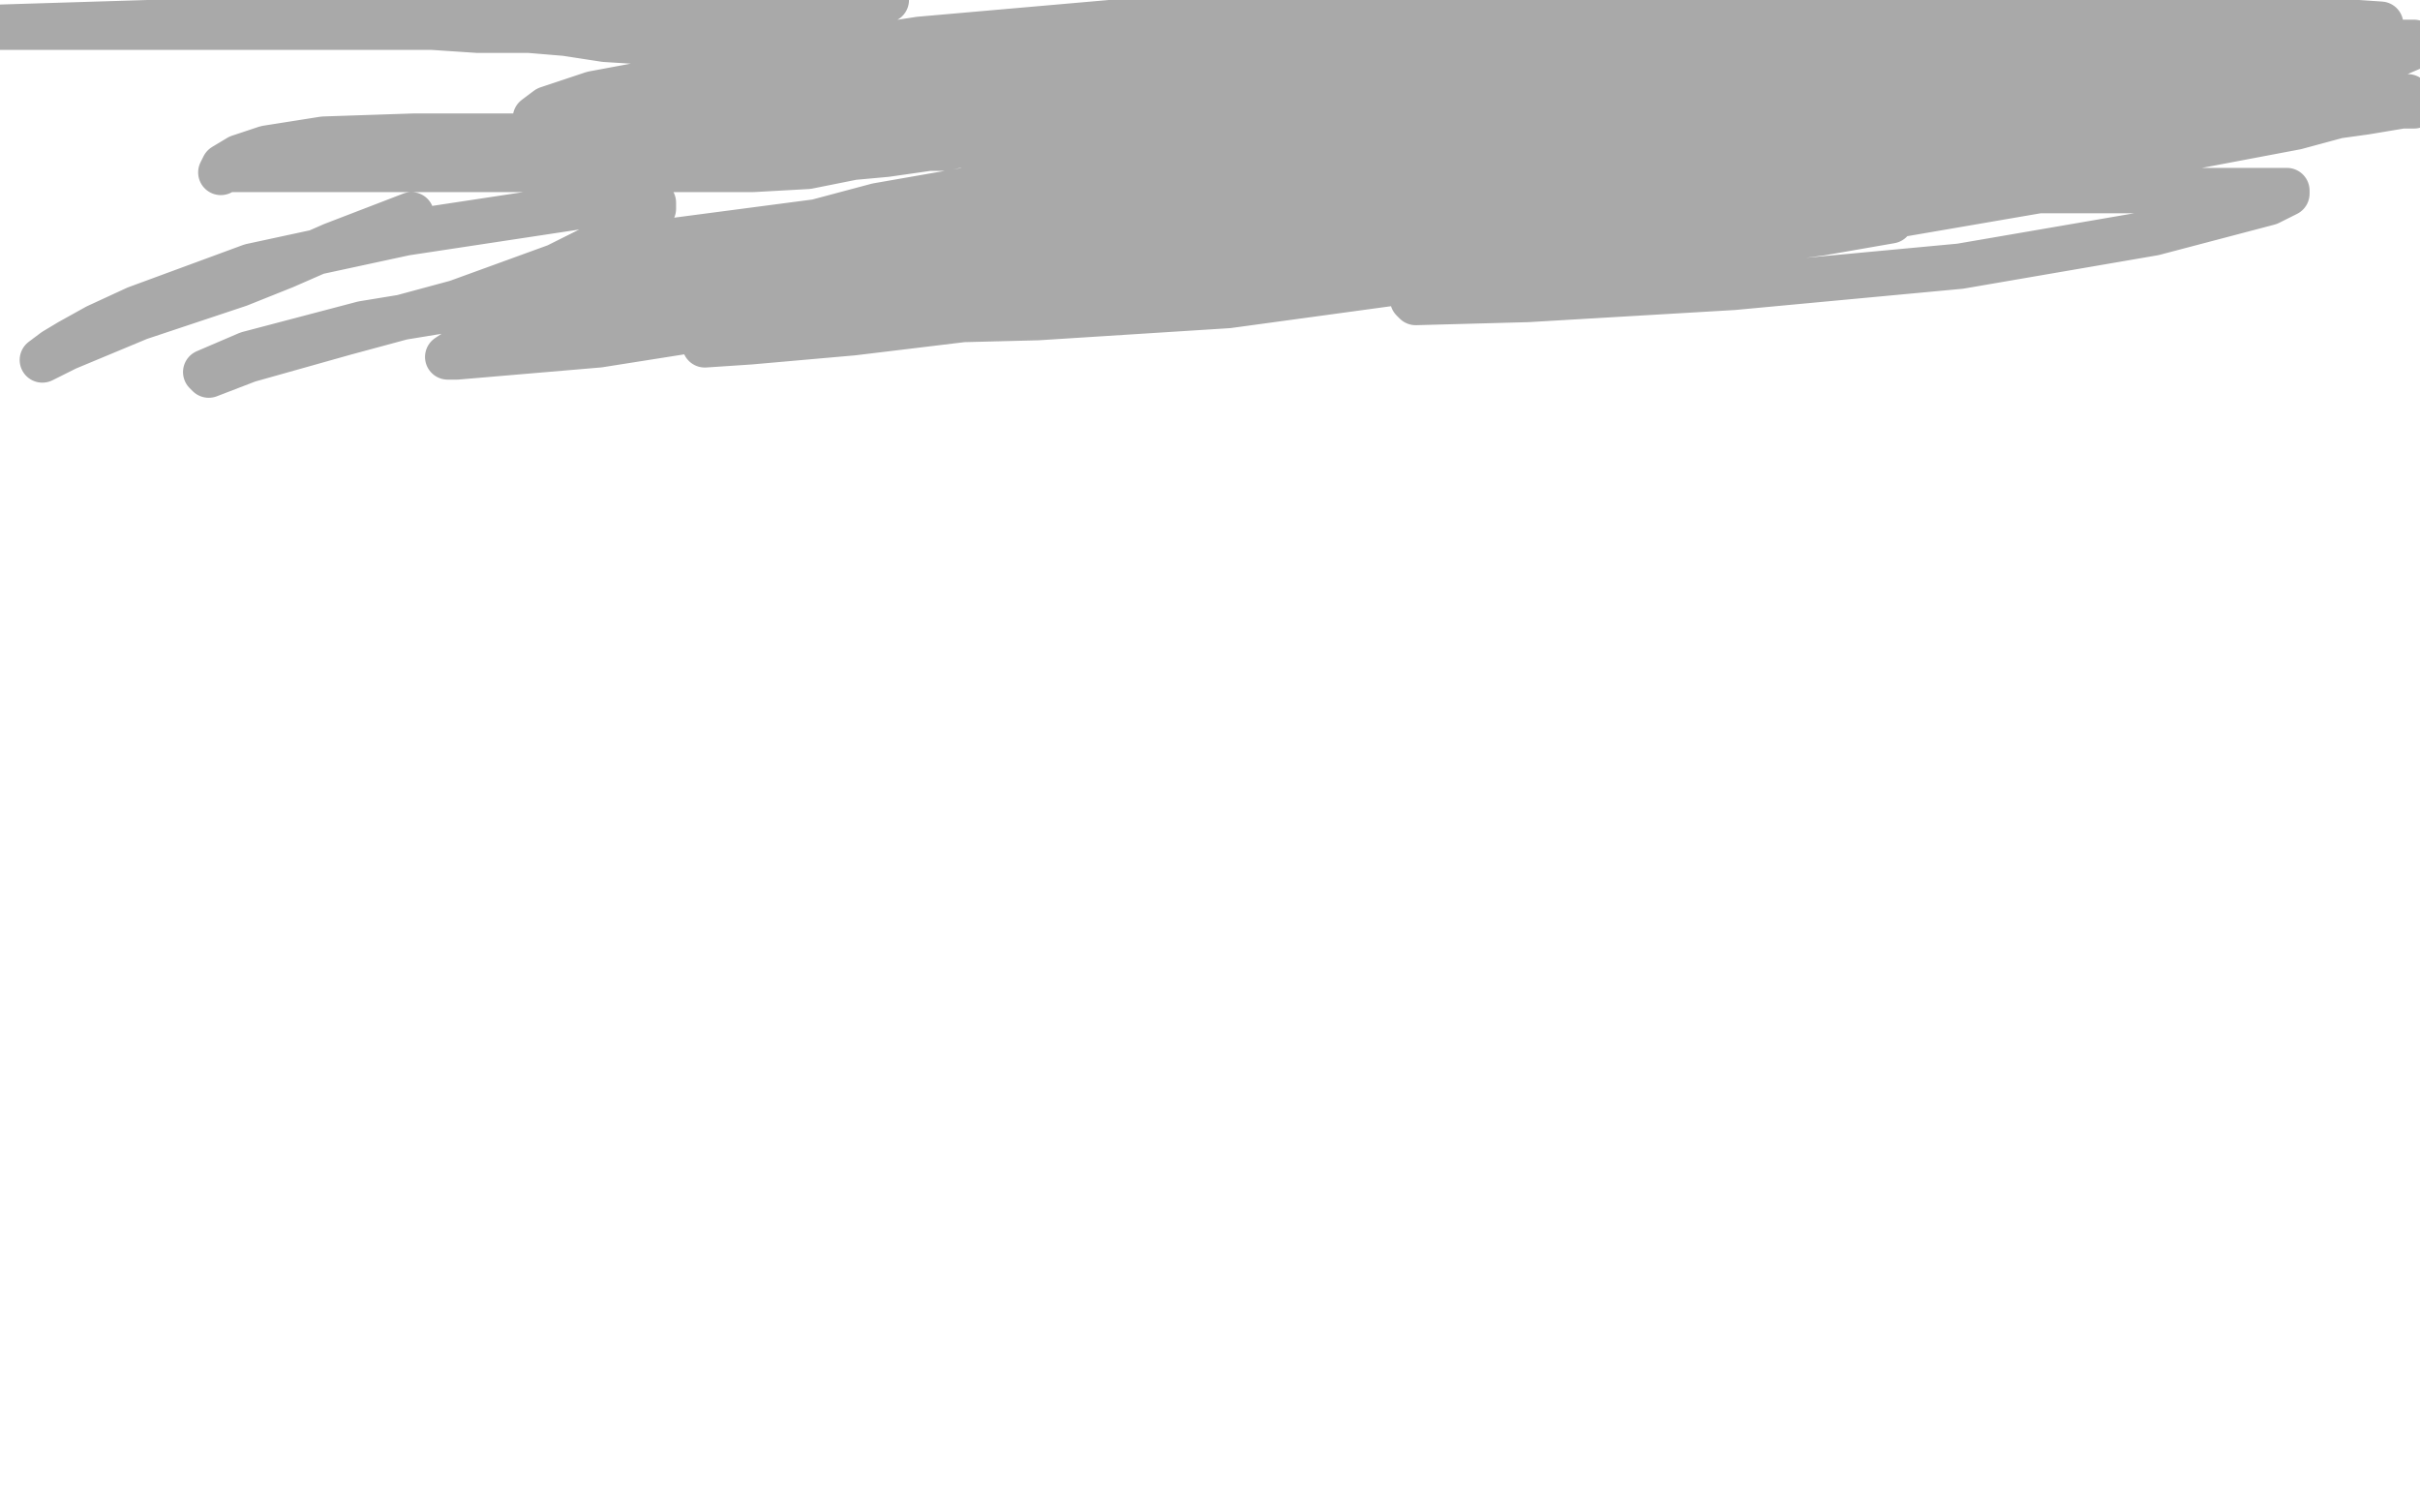 <?xml version="1.0" standalone="no"?>
<!DOCTYPE svg PUBLIC "-//W3C//DTD SVG 1.1//EN"
"http://www.w3.org/Graphics/SVG/1.1/DTD/svg11.dtd">

<svg width="800" height="500" version="1.1" xmlns="http://www.w3.org/2000/svg" xmlns:xlink="http://www.w3.org/1999/xlink" style="stroke-antialiasing: false"><desc>This SVG has been created on https://colorillo.com/</desc><rect x='0' y='0' width='800' height='500' style='fill: rgb(255,255,255); stroke-width:0' /><polyline points="136,71 123,76 123,76 110,81 110,81 94,88 94,88 79,94 79,94 46,105 46,105 22,115 22,115 14,119 14,119 18,116 23,113 32,108 45,102 83,88 134,77 200,67 215,66 216,67 216,69 206,77 184,88 151,100 114,110 82,119 69,124 68,123 82,117 120,107 175,98 229,93 267,92 282,94 280,97 276,99 266,101 236,108 198,114 151,118 148,118 151,116 158,112 172,107 222,98 285,90 341,87 372,87 375,88 375,90 365,97 340,103 282,110 248,113 233,114 237,112 246,108 260,103 300,93 353,85 402,78 440,75 453,75 454,77 450,80 424,86 361,95 315,98 299,98 289,98 286,98 292,95 305,91 348,84 402,77 471,72 488,73 489,74 486,78 466,82 420,89 364,94 311,95 279,95 280,94 291,88 327,78 387,70 479,62 504,61 538,61 539,62 539,67 522,74 479,83 414,92 341,95 275,95 231,95 233,93 239,90 275,81 334,73 407,69 485,66 556,65 608,65 626,67 627,68 625,73 602,77 504,90 420,97 336,99 271,99 235,96 229,92 232,86 245,80 290,68 353,57 422,49 487,46 548,47 551,49 552,50 544,54 512,64 450,76 377,87 257,98 244,99 244,97 261,89 344,71 432,57 530,44 675,36 717,35 778,35 798,35 794,35 782,37 717,46 546,66 478,75 290,85 213,86 194,86 195,85 204,82 303,69 436,63 502,63 558,63 598,64 596,67 590,69 578,72 534,82 472,92 406,101 343,105 303,106 302,105 317,98 399,81 479,69 558,61 621,58 658,57 660,57 655,58 648,59 634,62 590,71 533,81 474,87 405,90 402,90 401,88 409,81 447,70 510,61 583,52 699,49 714,50 710,52 697,57 674,63 575,80 500,88 436,91 396,92 393,91 400,86 421,82 486,72 571,65 654,63 719,63 756,63 756,64 750,67 712,77 648,88 573,95 505,99 468,100 467,99 472,93 497,82 559,63 641,47 757,29 796,32 759,42 632,66 564,75 496,80 497,79 503,75 568,50 633,32 747,13 763,11 757,15 750,18 663,46 634,51 607,56 566,63 565,63 567,58 584,49 630,37 693,26 753,17 792,14 783,23 743,35 694,48 652,55 639,57 638,58 662,48 711,35 739,29 786,22 783,21 730,29 631,36 601,36 561,36 560,35 561,31 622,11 652,5 684,1 787,8 709,24 644,33 591,37 573,38 570,38 569,37 581,29 643,18 671,16 726,14 770,14 796,14 798,14 799,15 785,21 754,28 733,31 683,38 632,40 597,40 596,39 596,38 601,32 618,25 641,17 659,12 664,11 665,12 660,16 652,17 641,19 632,20 627,20 618,20 616,20 612,20 608,20 599,20 593,21 590,21 582,23 578,23 572,23 563,23 552,23 544,23 531,23 513,23 495,24 471,26 456,28 441,30 434,31 421,32 415,34 405,35 397,36 384,37 366,40 350,42 337,44 326,46 312,49 307,49 293,51 282,52 267,55 249,56 232,56 204,56 196,56 180,56 156,56 148,56 135,56 122,56 101,56 90,56 85,56 79,56 76,56 74,56 73,57 74,55 79,52 88,49 107,46 137,45 173,45 211,45 291,45 312,45 332,45 371,45 405,45 422,45 472,45 502,45 529,45 555,45 566,45 574,45 580,45 583,45 586,45 580,45 562,46 526,48 473,48 407,48 339,48 245,48 204,48 188,46 190,46 201,42 227,35 326,24 357,23 427,23 500,23 570,23 633,23 683,23 702,23 731,25 730,25 727,25 679,31 650,34 540,38 456,38 370,38 295,38 263,39 214,39 183,39 184,38 188,37 197,35 250,24 310,21 346,20 423,20 502,20 603,20 648,20 665,20 663,21 657,22 627,26 574,34 502,40 419,41 335,41 232,42 190,40 177,39 181,36 196,31 239,23 304,13 384,6 465,4 581,2 645,2 688,2 702,2 697,3 686,6 647,14 587,22 517,29 447,30 355,30 316,30 312,30 315,27 324,23 358,15 412,7 651,1 603,11 507,23 435,28 371,29 326,29 314,29 312,29 316,27 343,22 395,14 456,6 520,3 603,2 639,2 648,2 649,3 648,7 635,11 605,18 556,27 499,33 443,35 396,35 369,34 368,33 378,26 406,18 448,9 497,1 622,1 600,8 537,21 482,26 431,29 397,29 396,28 396,26 408,18 436,11 479,5 524,1 556,0 565,0 565,1 555,6 534,12 486,20 468,22 431,23 403,23 400,23 406,20 410,18 423,13 439,9 457,6 475,3 493,2 510,2 519,2 526,2 533,2 544,4 559,4 573,4 585,4 592,6 593,6 594,7 589,7 580,8 565,10 528,12 449,12 391,14 343,14 308,14 286,14 283,14 280,14 278,14 267,14 263,14 254,14 245,14 234,14 216,14 200,13 187,11 175,10 167,10 158,10 143,9 134,9 124,9 112,9 100,9 88,9 75,9 64,9 54,9 48,9 40,9 33,9 24,9 19,9 7,9 0,9 293,0" style="fill: none; stroke: #a9a9a9; stroke-width: 15; stroke-linejoin: round; stroke-linecap: round; stroke-antialiasing: false; stroke-antialias: 0; opacity: 1.0"/>
</svg>
